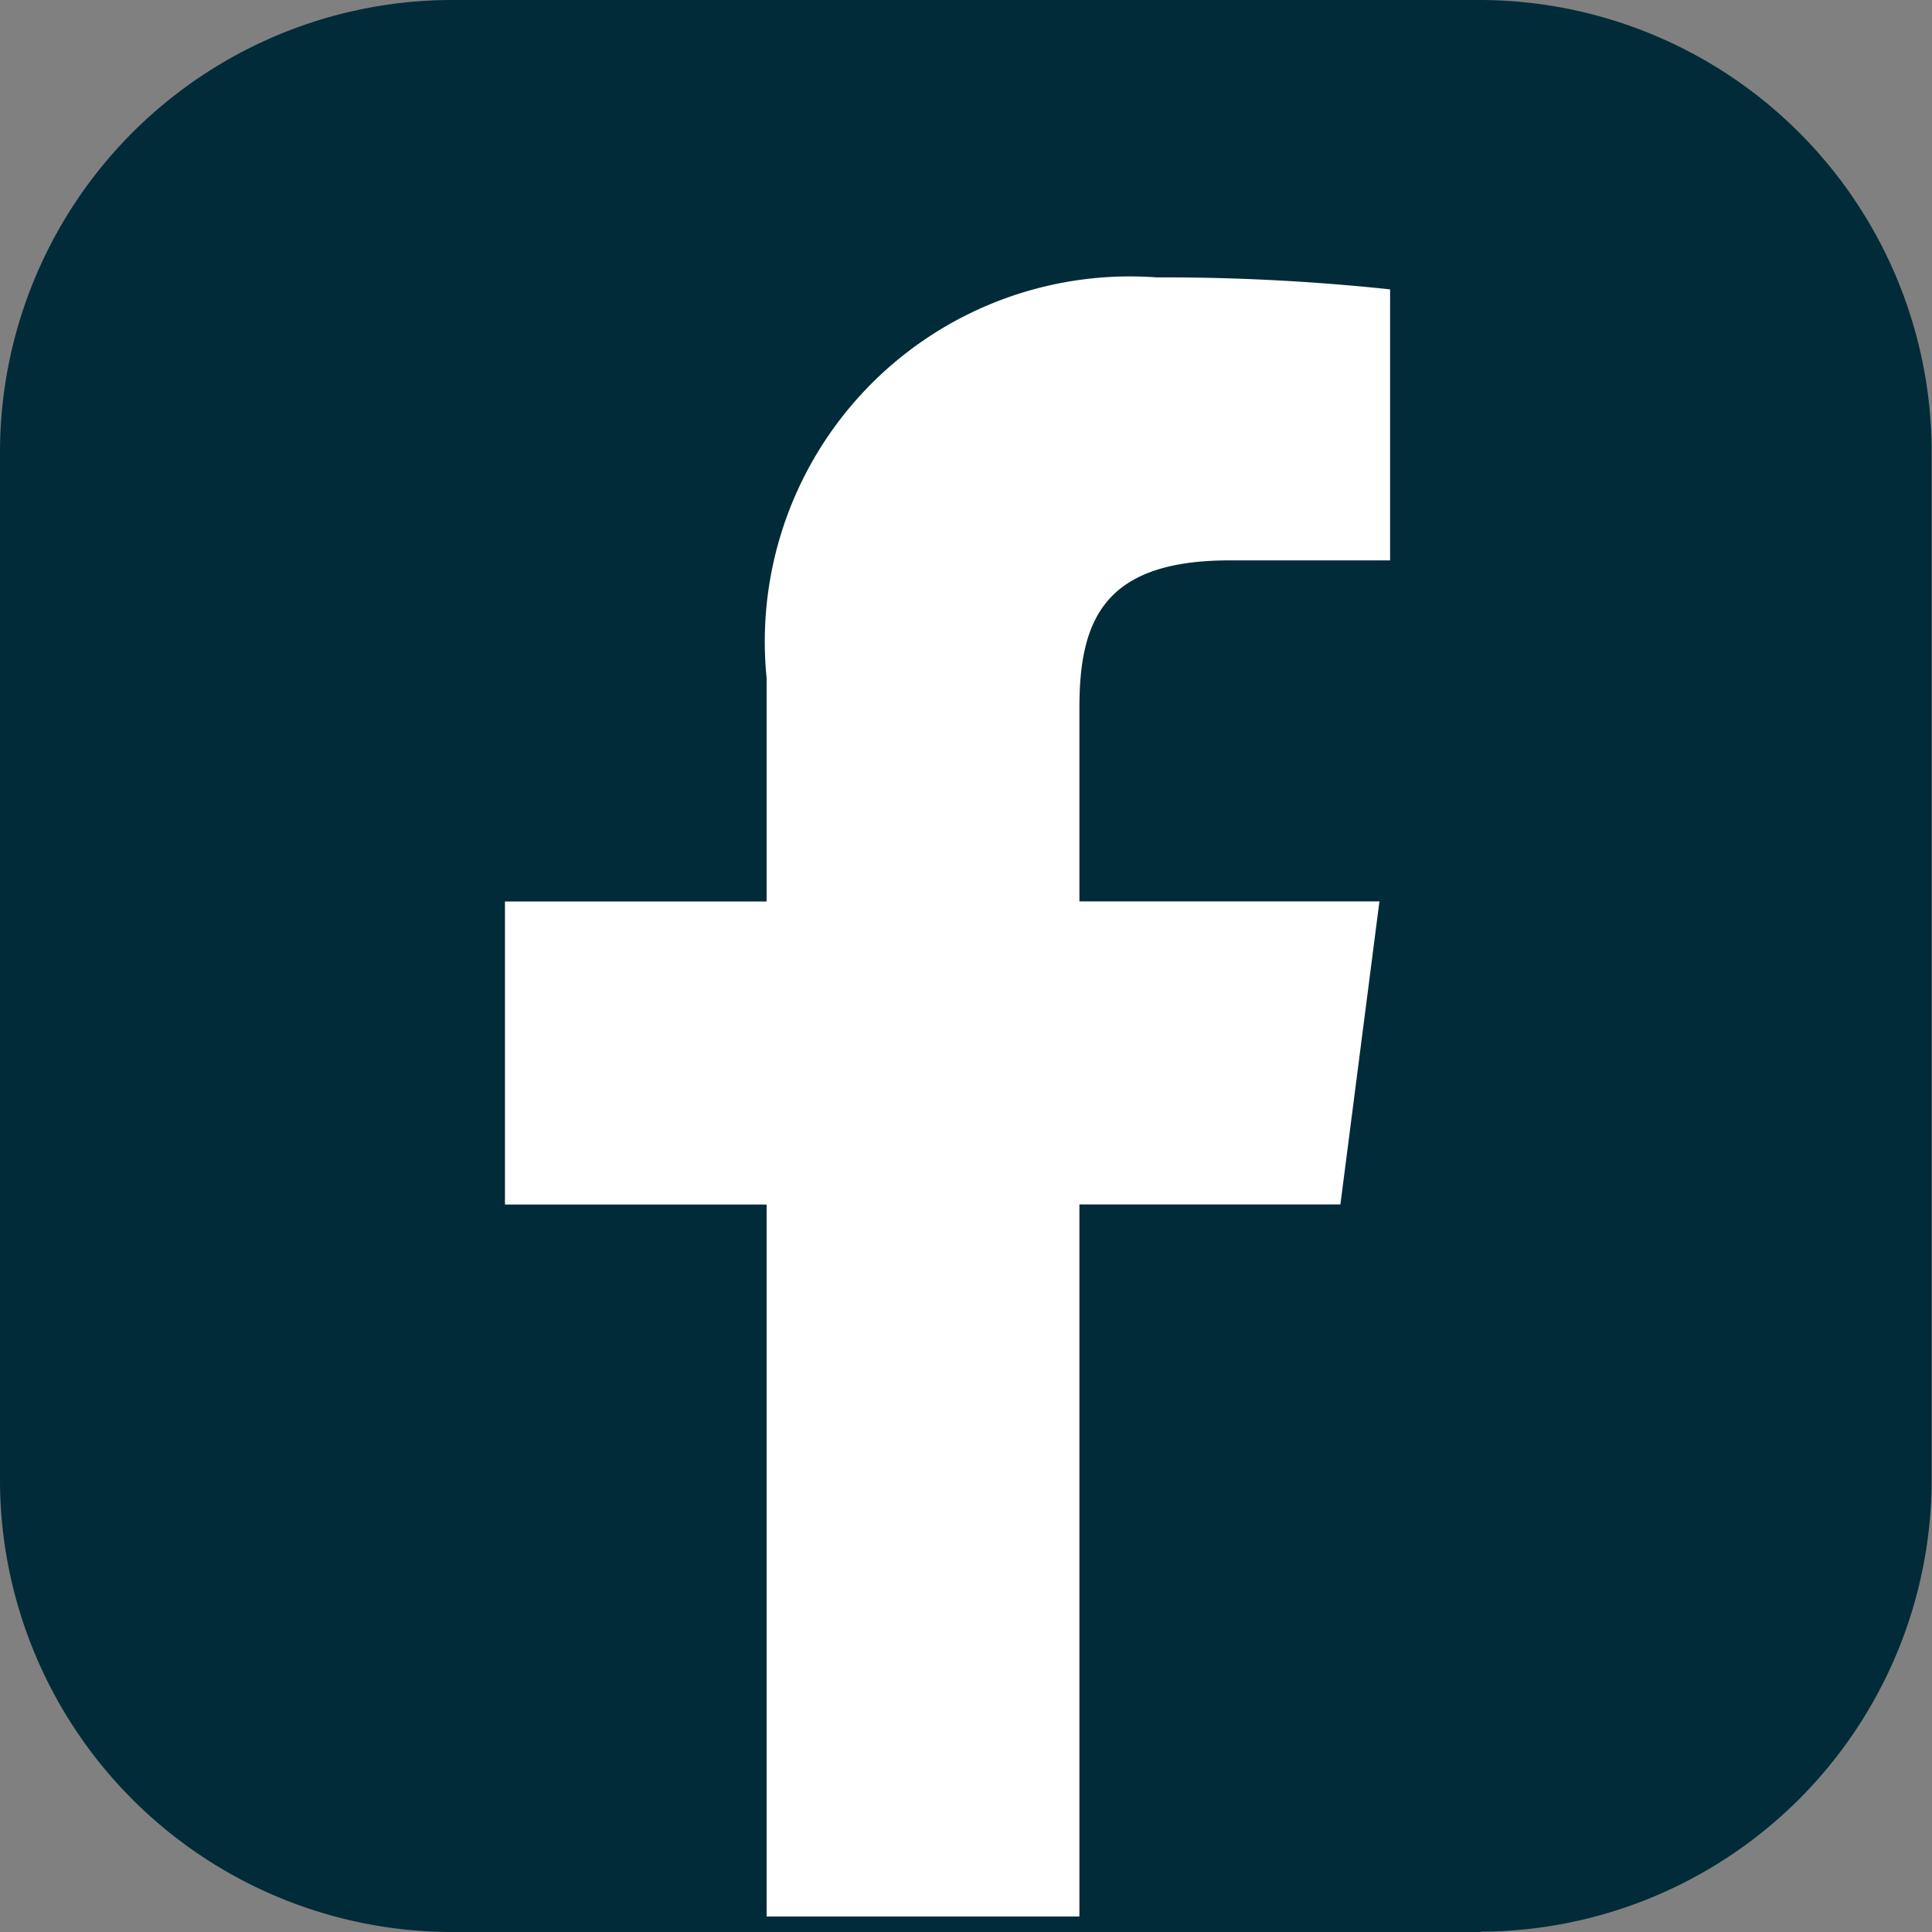 <svg xmlns="http://www.w3.org/2000/svg" xmlns:xlink="http://www.w3.org/1999/xlink" width="17.573" height="17.573" viewBox="0 0 17.573 17.573"><rect x="0" y="0" width="17.573" height="17.573" fill="#808080" stroke="none"/><defs><clipPath id="a"><rect width="17.573" height="17.573" fill="none"/></clipPath></defs><g clip-path="url(#a)"><path d="M13.47,17.573H4.1A4.115,4.115,0,0,1,0,13.47V4.1A4.115,4.115,0,0,1,4.1,0H13.47a4.116,4.116,0,0,1,4.1,4.1V13.47a4.116,4.116,0,0,1-4.1,4.1" transform="translate(0 0)" fill="#012b38"/><path d="M71.194,43.369l.355-2.756H68.82v-1.76c0-.8.223-1.342,1.367-1.342h1.459V35.046a19.51,19.51,0,0,0-2.126-.109,3.321,3.321,0,0,0-3.545,3.644v2.033h-2.38v2.756h2.38v6.476H68.82V43.369Z" transform="translate(-59.002 -32.414)" fill="#fff"/></g></svg>